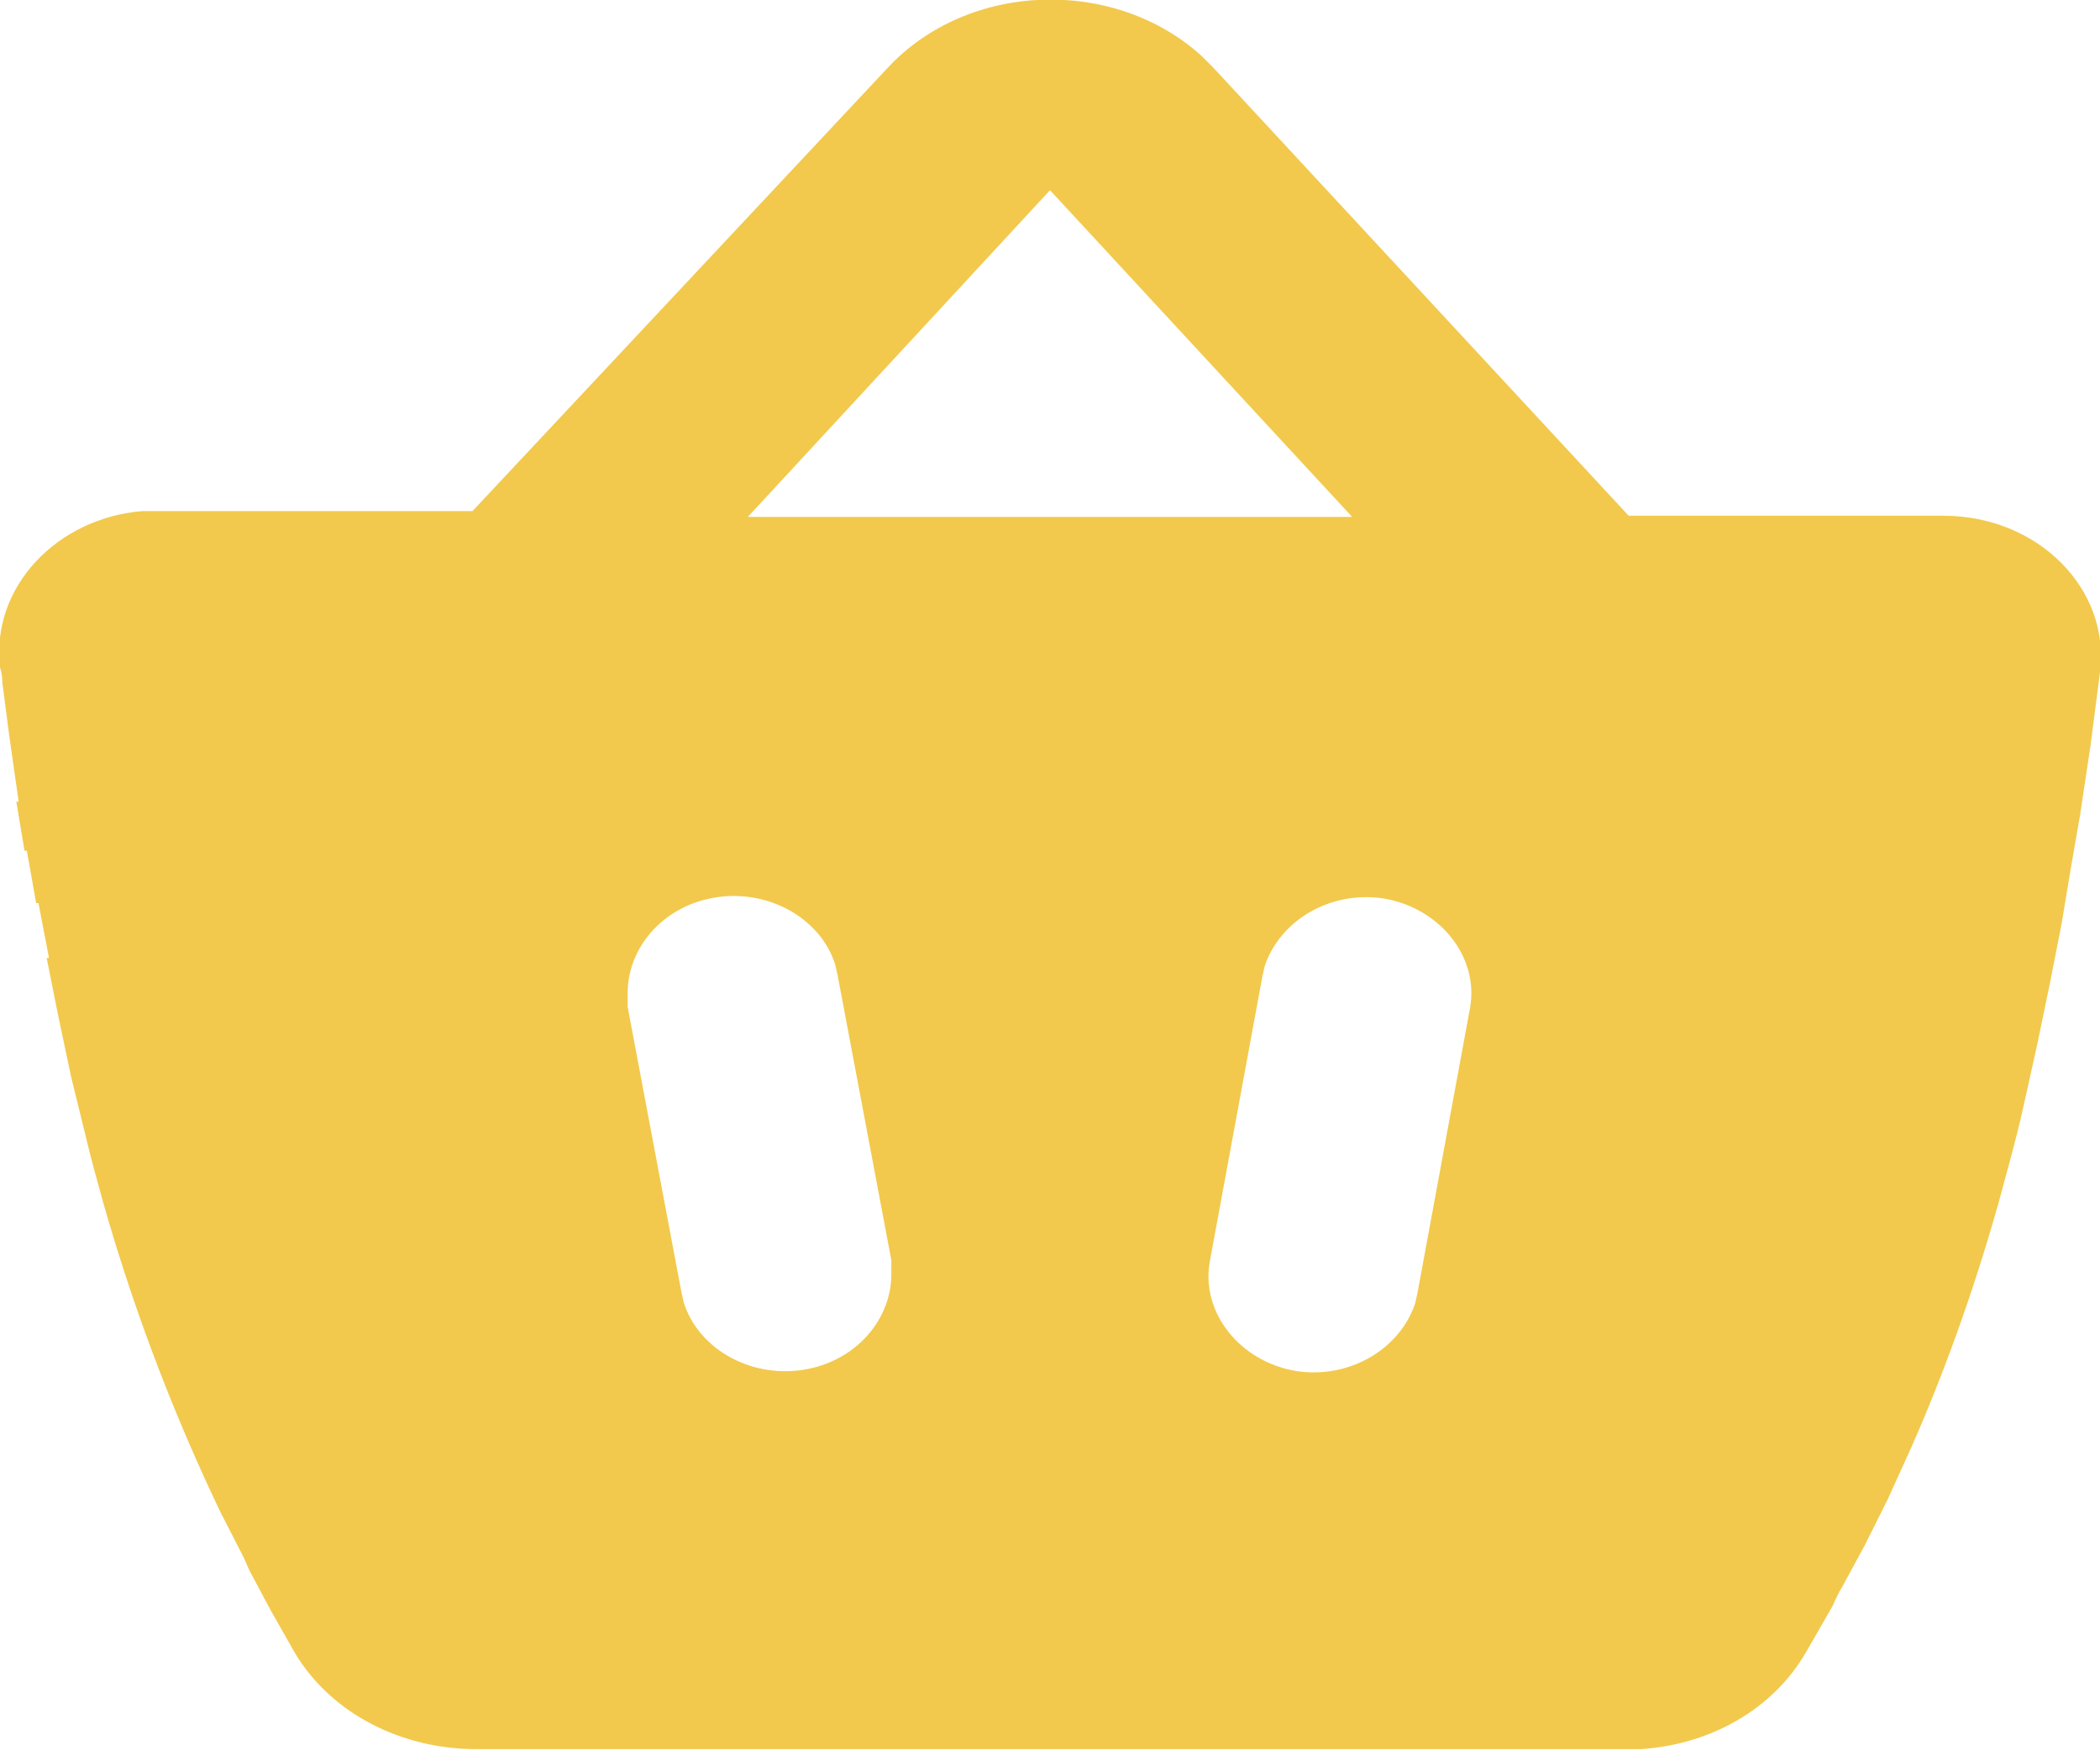 <?xml version="1.0" encoding="UTF-8"?>
<svg id="Layer_1" data-name="Layer 1" xmlns="http://www.w3.org/2000/svg" viewBox="0 0 18 15">
  <defs>
    <style>
      .cls-1 {
        fill: #f2c94c;
        fill-rule: evenodd;
        stroke-width: 0px;
      }
    </style>
  </defs>
  <path id="_形状" data-name=" 形状" class="cls-1" d="M7.61.58c.69-.74,1.94-.78,2.69-.1l.1.1,3.56,3.84h2.7c.8,0,1.43.62,1.34,1.34l-.08.62h0l-.09.6h0l-.08.46h0l-.08.48h0l-.1.51h0l-.11.53h0l-.12.54c-.06.27-.14.55-.21.81-.22.78-.48,1.49-.75,2.1l-.2.44h0l-.2.4h0l-.19.35c-.03.05-.06.11-.08.16l-.23.4h0c-.29.5-.83.79-1.41.83H4.08c-.62,0-1.23-.29-1.55-.82l-.21-.37h0l-.16-.3c-.03-.05-.05-.11-.08-.17l-.19-.37c-.34-.71-.71-1.61-1.01-2.67-.05-.18-.1-.36-.14-.53l-.13-.53h0l-.11-.52h0l-.1-.5H.42l-.09-.47h-.02l-.08-.45h-.02l-.07-.42H.16l-.08-.56h0l-.06-.46s0-.08-.02-.13c-.08-.69.49-1.28,1.22-1.34h2.83L7.61.58ZM7.16,8.27c-.12-.39-.56-.65-1.02-.58-.46.07-.77.44-.76.84v.1l.46,2.44.02.09c.12.39.56.65,1.02.58s.77-.44.76-.84v-.1l-.46-2.44s-.02-.09-.02-.09ZM11.86,7.7c-.46-.07-.89.19-1.02.58l-.02.09-.45,2.44c-.08.44.26.86.74.94.46.07.89-.19,1.02-.58l.02-.09.45-2.44c.08-.44-.26-.86-.74-.94ZM9,1.63l-2.59,2.8h5.18l-2.59-2.8h0Z"/>
</svg>